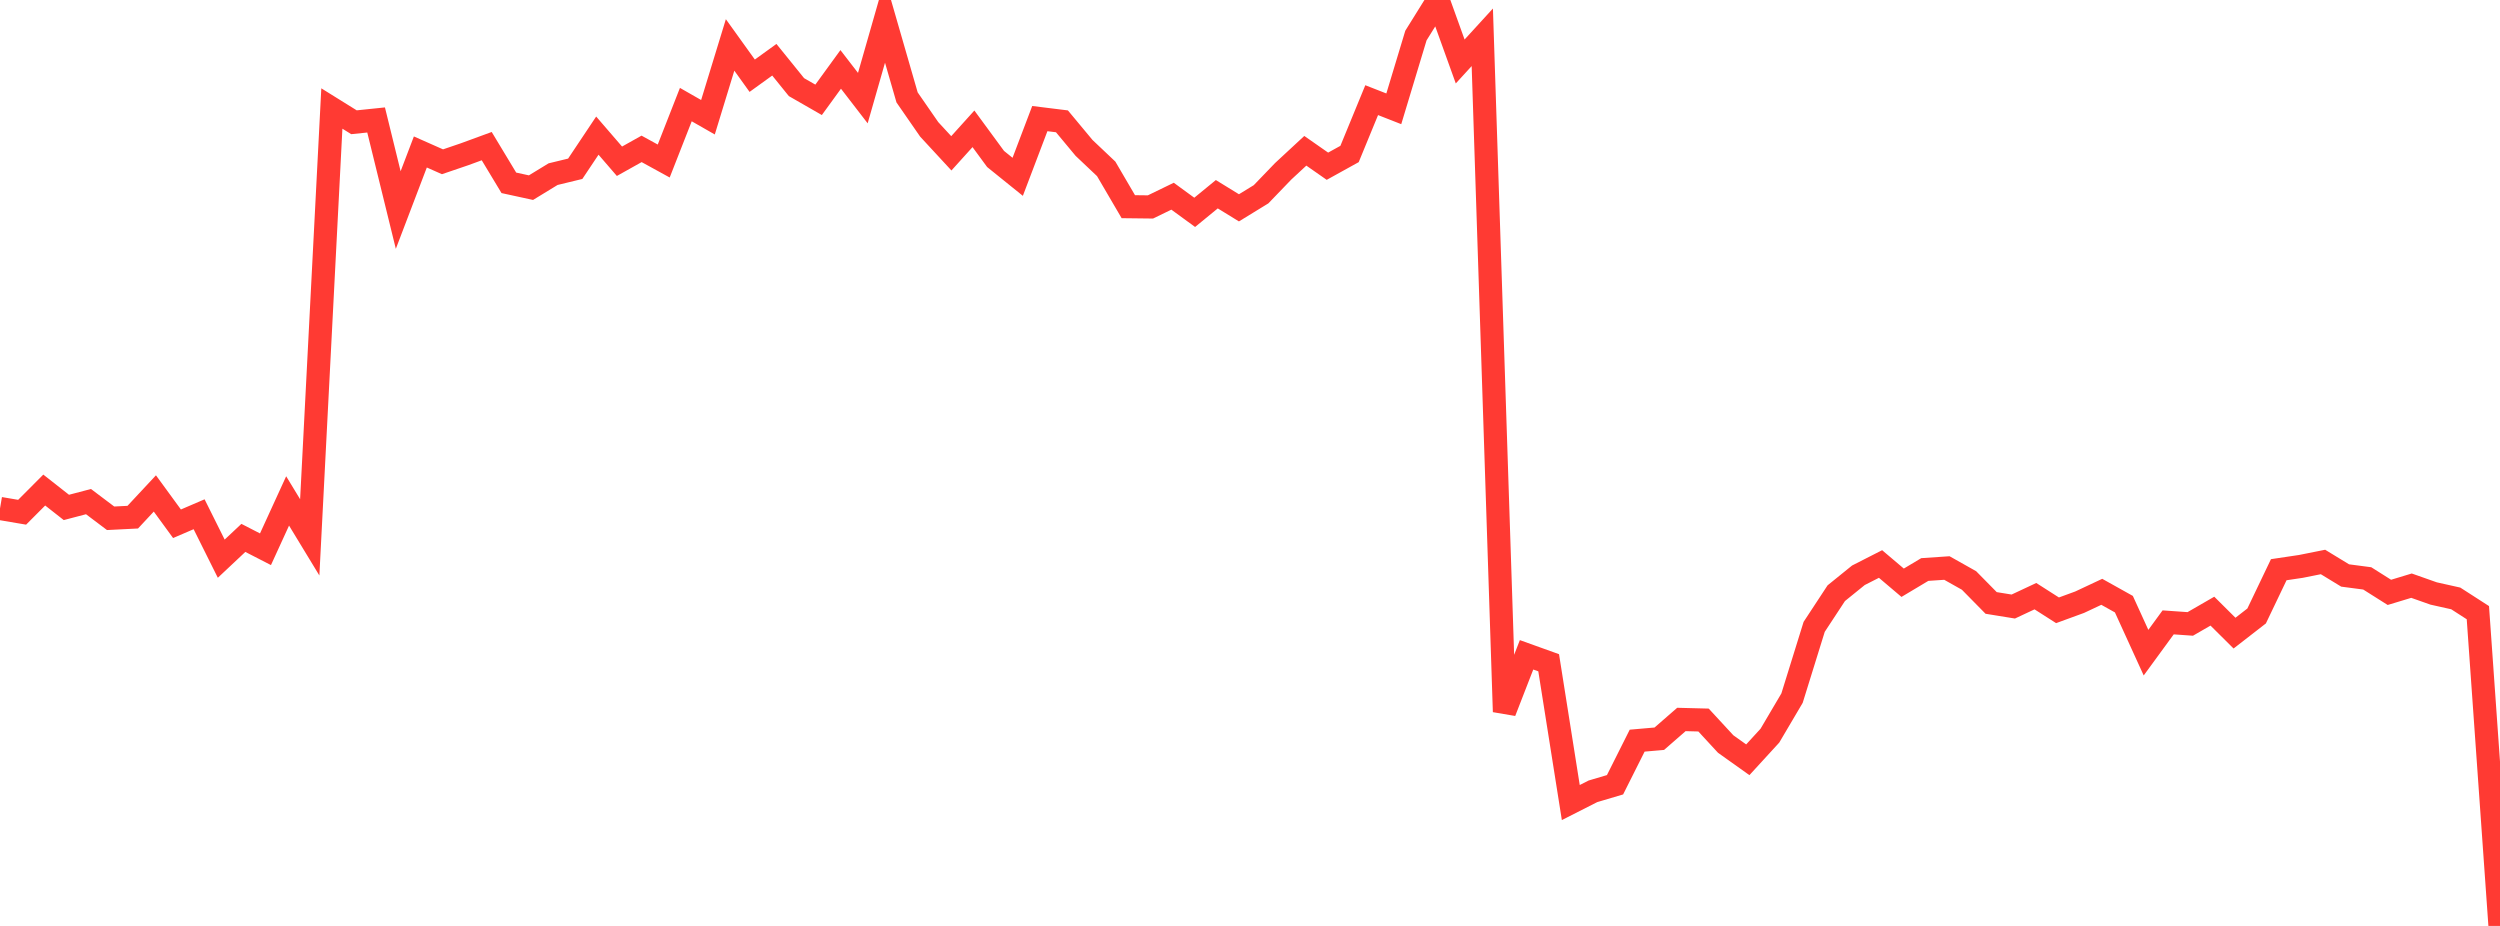 <?xml version="1.0" standalone="no"?>
<!DOCTYPE svg PUBLIC "-//W3C//DTD SVG 1.1//EN" "http://www.w3.org/Graphics/SVG/1.1/DTD/svg11.dtd">

<svg width="135" height="50" viewBox="0 0 135 50" preserveAspectRatio="none" 
  xmlns="http://www.w3.org/2000/svg"
  xmlns:xlink="http://www.w3.org/1999/xlink">


<polyline points="0.0, 27.458 1.195, 27.661 2.389, 26.463 3.584, 27.401 4.779, 27.087 5.973, 27.987 7.168, 27.927 8.363, 26.646 9.558, 28.283 10.752, 27.77 11.947, 30.169 13.142, 29.046 14.336, 29.66 15.531, 27.05 16.726, 29.017 17.92, 5.859 19.115, 6.602 20.31, 6.478 21.504, 11.342 22.699, 8.206 23.894, 8.736 25.088, 8.329 26.283, 7.891 27.478, 9.873 28.673, 10.133 29.867, 9.404 31.062, 9.114 32.257, 7.324 33.451, 8.708 34.646, 8.039 35.841, 8.695 37.035, 5.648 38.23, 6.331 39.425, 2.426 40.619, 4.089 41.814, 3.226 43.009, 4.705 44.204, 5.391 45.398, 3.748 46.593, 5.298 47.788, 1.123 48.982, 5.26 50.177, 6.986 51.372, 8.279 52.566, 6.956 53.761, 8.584 54.956, 9.548 56.15, 6.404 57.345, 6.552 58.54, 7.988 59.735, 9.119 60.929, 11.161 62.124, 11.175 63.319, 10.595 64.513, 11.467 65.708, 10.488 66.903, 11.223 68.097, 10.491 69.292, 9.25 70.487, 8.142 71.681, 8.976 72.876, 8.315 74.071, 5.408 75.265, 5.876 76.46, 1.92 77.655, 0.0 78.85, 3.32 80.044, 2.014 81.239, 38.436 82.434, 35.36 83.628, 35.789 84.823, 43.338 86.018, 42.731 87.212, 42.377 88.407, 39.995 89.602, 39.891 90.796, 38.851 91.991, 38.882 93.186, 40.177 94.381, 41.028 95.575, 39.725 96.77, 37.699 97.965, 33.85 99.159, 32.032 100.354, 31.065 101.549, 30.456 102.743, 31.468 103.938, 30.754 105.133, 30.673 106.327, 31.345 107.522, 32.559 108.717, 32.753 109.912, 32.193 111.106, 32.956 112.301, 32.519 113.496, 31.958 114.69, 32.625 115.885, 35.244 117.08, 33.608 118.274, 33.692 119.469, 33.002 120.664, 34.189 121.858, 33.262 123.053, 30.764 124.248, 30.586 125.442, 30.347 126.637, 31.076 127.832, 31.233 129.027, 31.988 130.221, 31.626 131.416, 32.048 132.611, 32.315 133.805, 33.084 135.0, 50.0" fill="none" stroke="#ff3a33" stroke-width="1.25"/>

</svg>